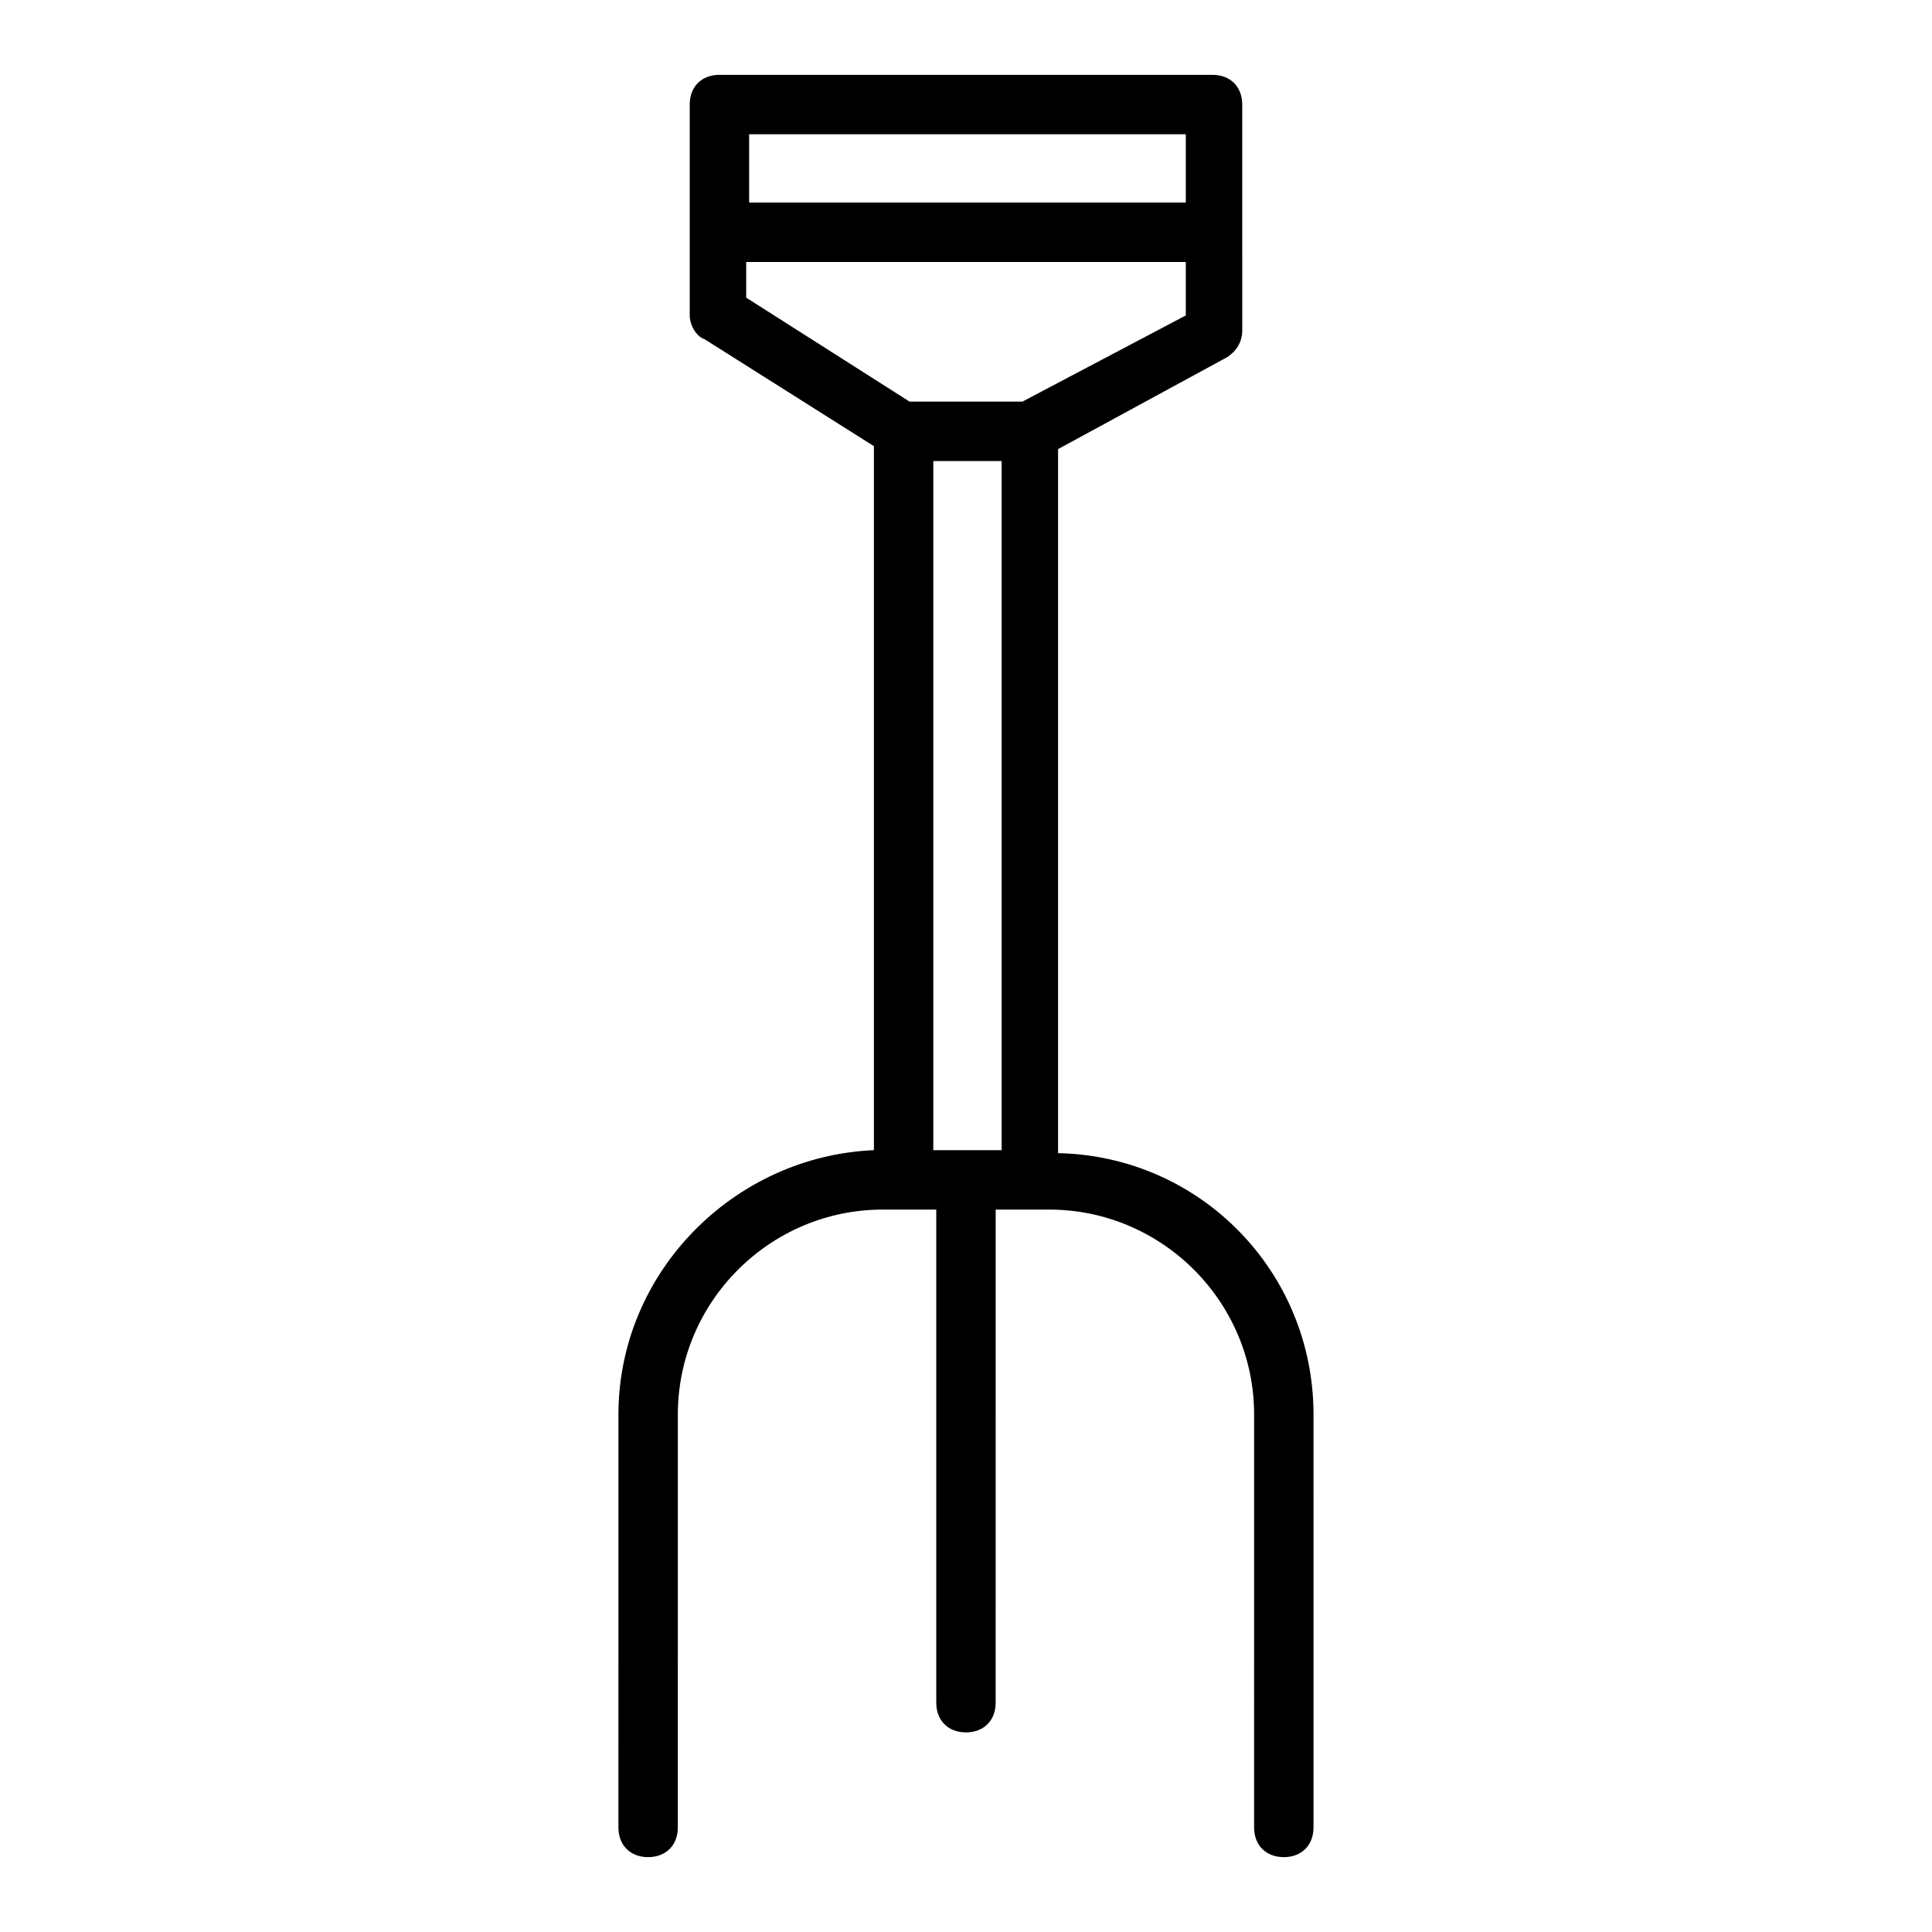 <?xml version="1.0" encoding="UTF-8"?>
<!-- Uploaded to: SVG Repo, www.svgrepo.com, Generator: SVG Repo Mixer Tools -->
<svg fill="#000000" width="800px" height="800px" version="1.1" viewBox="144 144 512 512" xmlns="http://www.w3.org/2000/svg">
 <path d="m424.4 449.59v-186.57l44.871-24.402c2.363-1.574 3.938-3.938 3.938-7.086l-0.004-25.977v-33.848c0-4.723-3.148-7.871-7.871-7.871l-130.68-0.004c-4.723 0-7.871 3.148-7.871 7.871v55.895c0 2.363 1.574 5.512 3.938 6.297l44.871 28.34v186.57c-37 1.574-67.699 32.273-67.699 70.062l-0.004 109.42c0 4.723 3.148 7.871 7.871 7.871s7.871-3.148 7.871-7.871l0.004-109.42c0-29.914 24.402-54.316 54.316-54.316h14.168v130.68c0 4.723 3.148 7.871 7.871 7.871s7.871-3.148 7.871-7.871l0.004-130.68h14.172c29.914 0 54.316 24.402 54.316 54.316l-0.004 109.42c0 4.723 3.148 7.871 7.871 7.871 4.723 0 7.871-3.148 7.871-7.871l0.004-109.42c0-37.785-29.914-68.488-67.699-69.273zm-81.871-270.01h115.72v18.105h-115.72zm0 33.848h115.72v14.168l-43.293 22.832h-29.914l-43.297-27.551v-9.449zm48.809 235.38v-182.63h18.105v182.63z"/>
</svg>